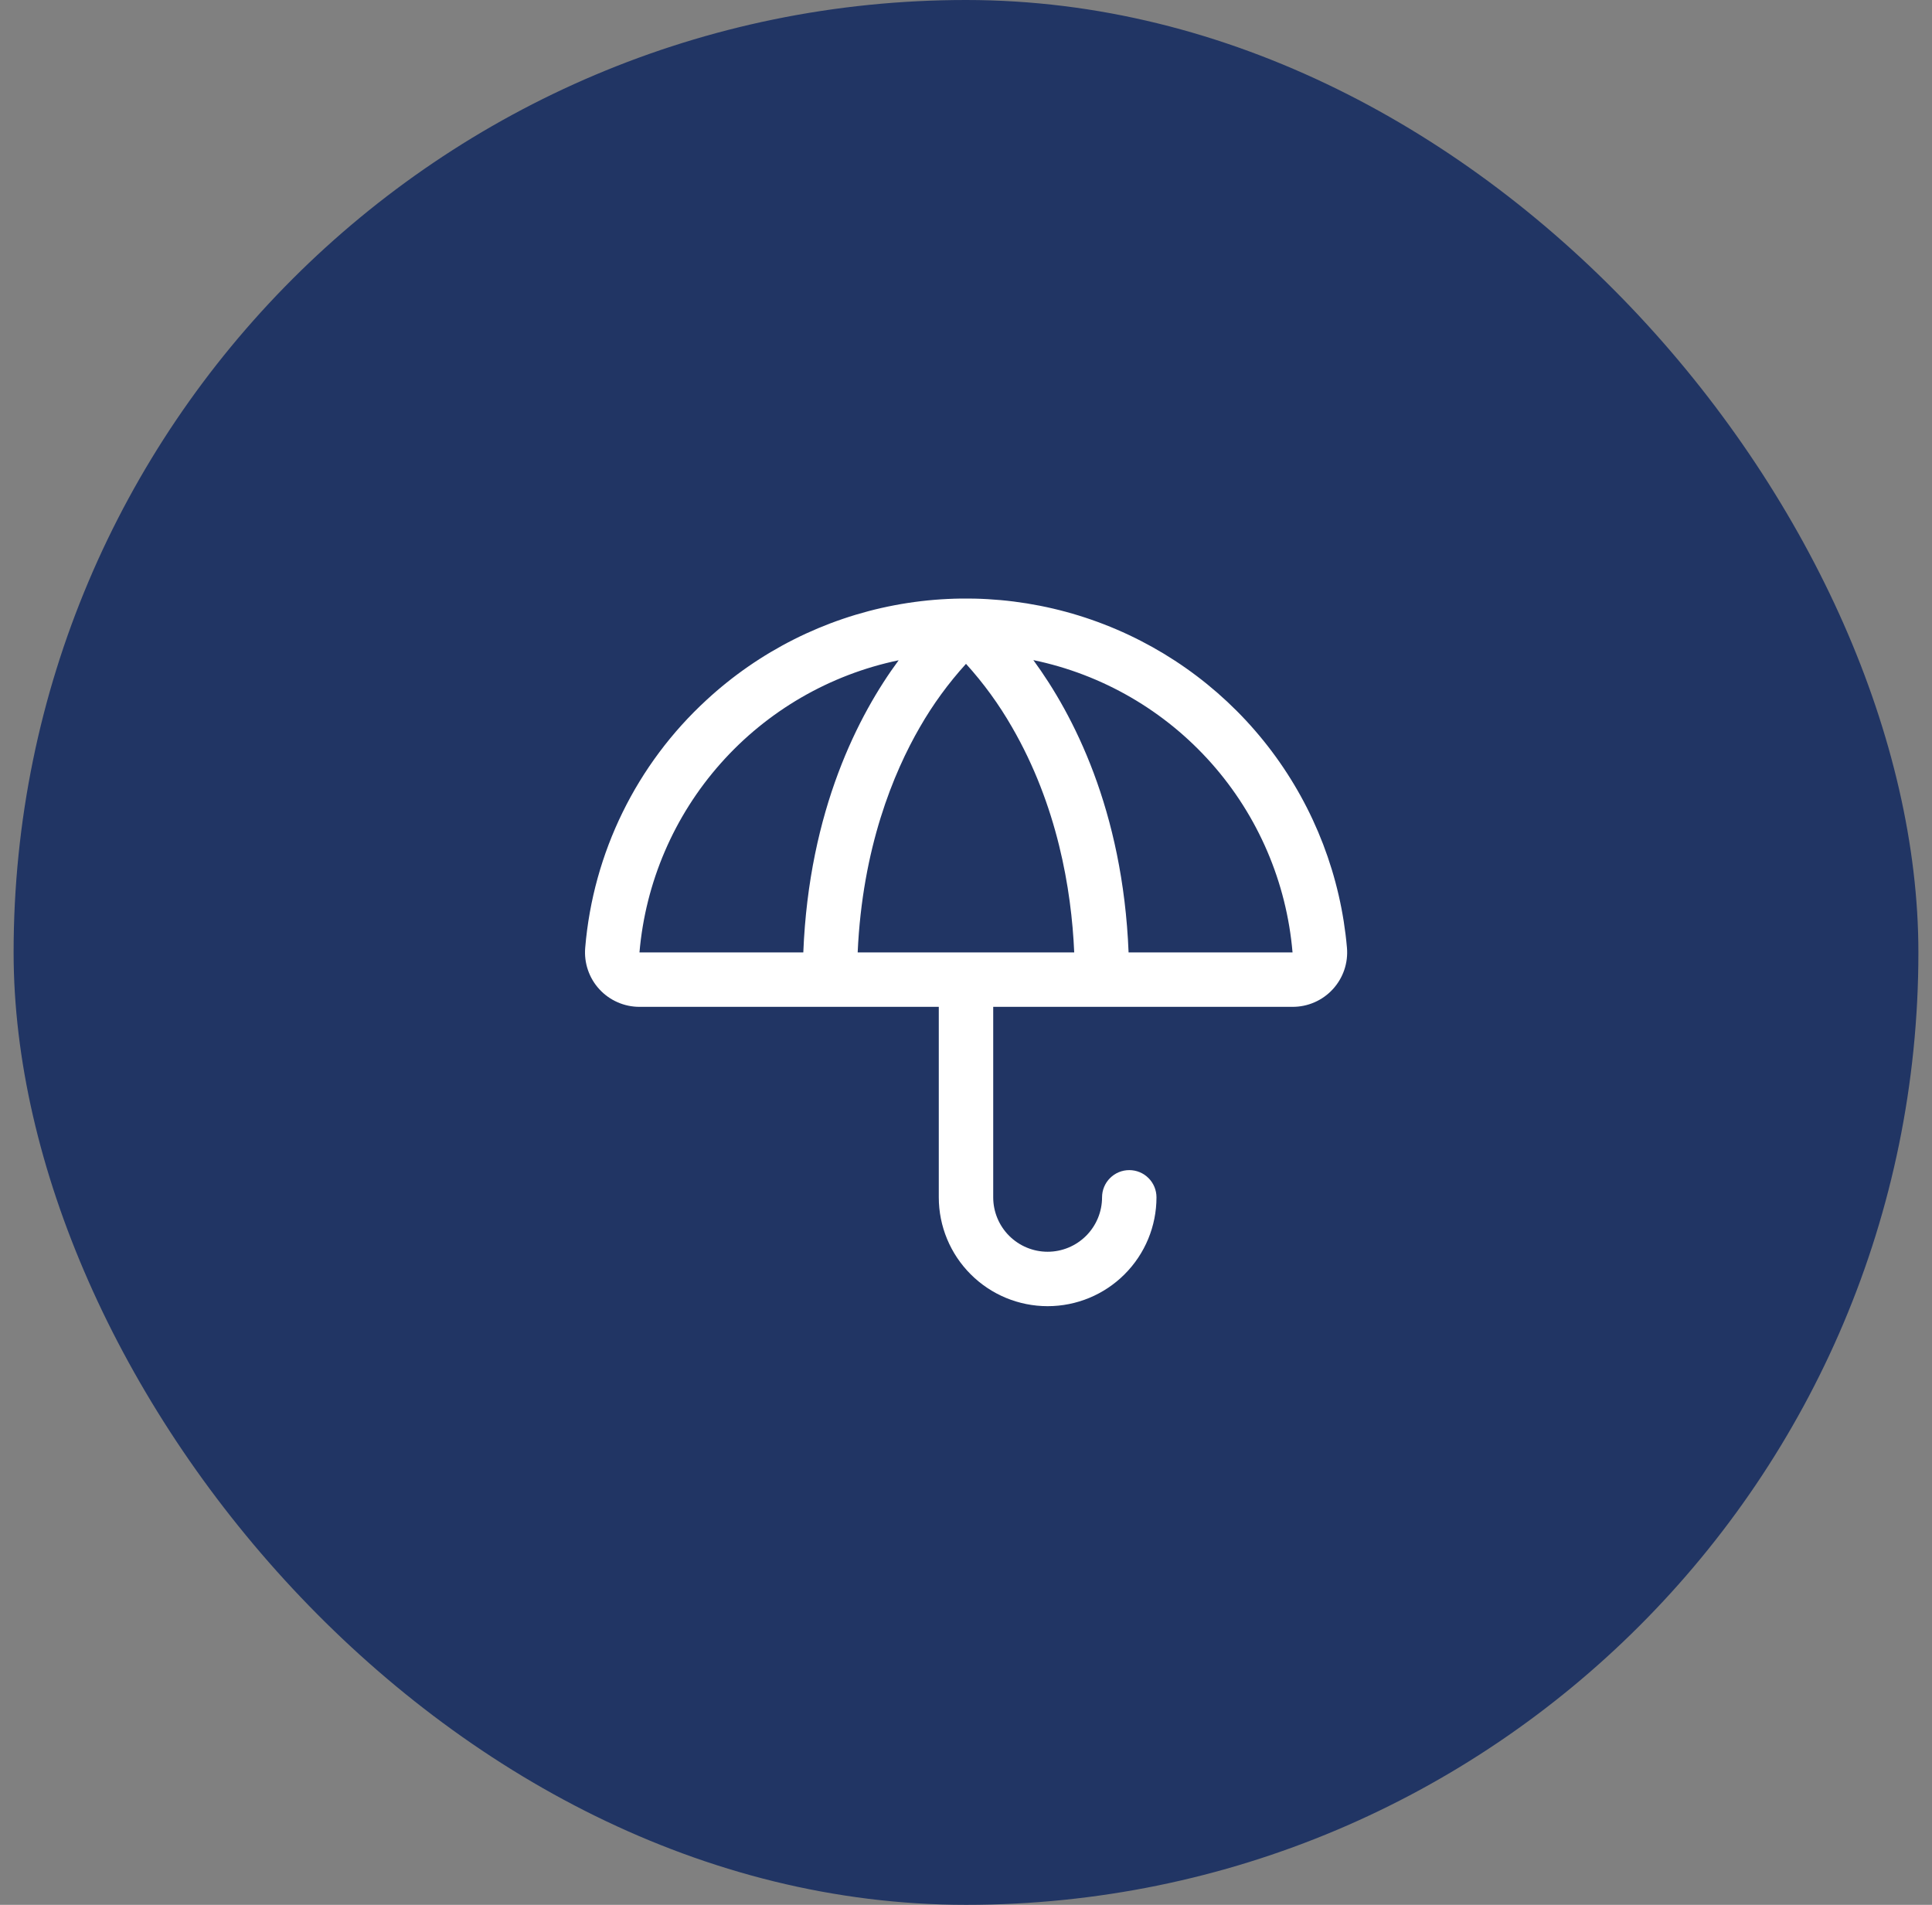 <svg width="71" height="70" viewBox="0 0 71 70" fill="none" xmlns="http://www.w3.org/2000/svg">
<rect x="0" y="0" width="71" height="70" fill="#808080" stroke="none"/>
<rect x="0.5" width="70" height="70" rx="35" fill="#213564"/>
<path d="M49.5 34.829C49.272 32.211 48.314 29.71 46.736 27.609C45.158 25.508 43.023 23.892 40.572 22.943C38.122 21.994 35.455 21.752 32.874 22.242C30.292 22.733 27.9 23.937 25.969 25.719C23.39 28.087 21.797 31.34 21.506 34.829C21.483 35.105 21.516 35.383 21.606 35.645C21.695 35.908 21.838 36.149 22.026 36.353C22.213 36.557 22.441 36.72 22.695 36.831C22.949 36.943 23.223 37 23.5 37H34.5V44C34.5 45.061 34.921 46.078 35.672 46.828C36.422 47.579 37.439 48 38.5 48C39.561 48 40.578 47.579 41.328 46.828C42.079 46.078 42.5 45.061 42.5 44C42.5 43.735 42.395 43.48 42.207 43.293C42.02 43.105 41.765 43 41.5 43C41.235 43 40.98 43.105 40.793 43.293C40.605 43.48 40.5 43.735 40.5 44C40.5 44.53 40.289 45.039 39.914 45.414C39.539 45.789 39.03 46 38.5 46C37.97 46 37.461 45.789 37.086 45.414C36.711 45.039 36.5 44.53 36.5 44V37H47.5C47.778 37.001 48.053 36.944 48.307 36.833C48.562 36.722 48.79 36.559 48.978 36.355C49.166 36.151 49.31 35.91 49.4 35.647C49.49 35.384 49.524 35.105 49.5 34.829ZM23.5 35C23.722 32.424 24.768 29.988 26.484 28.054C28.2 26.12 30.494 24.791 33.025 24.264C31.56 26.25 29.731 29.764 29.521 35H23.5ZM31.519 35C31.692 31.154 32.835 28.399 33.806 26.72C34.285 25.886 34.853 25.107 35.5 24.395C36.146 25.107 36.712 25.886 37.19 26.72C38.85 29.587 39.375 32.66 39.477 35H31.519ZM41.475 35C41.265 29.764 39.436 26.25 37.975 24.258C40.508 24.783 42.803 26.113 44.52 28.049C46.236 29.984 47.281 32.422 47.5 35H41.475Z" fill="white"/>
</svg>
